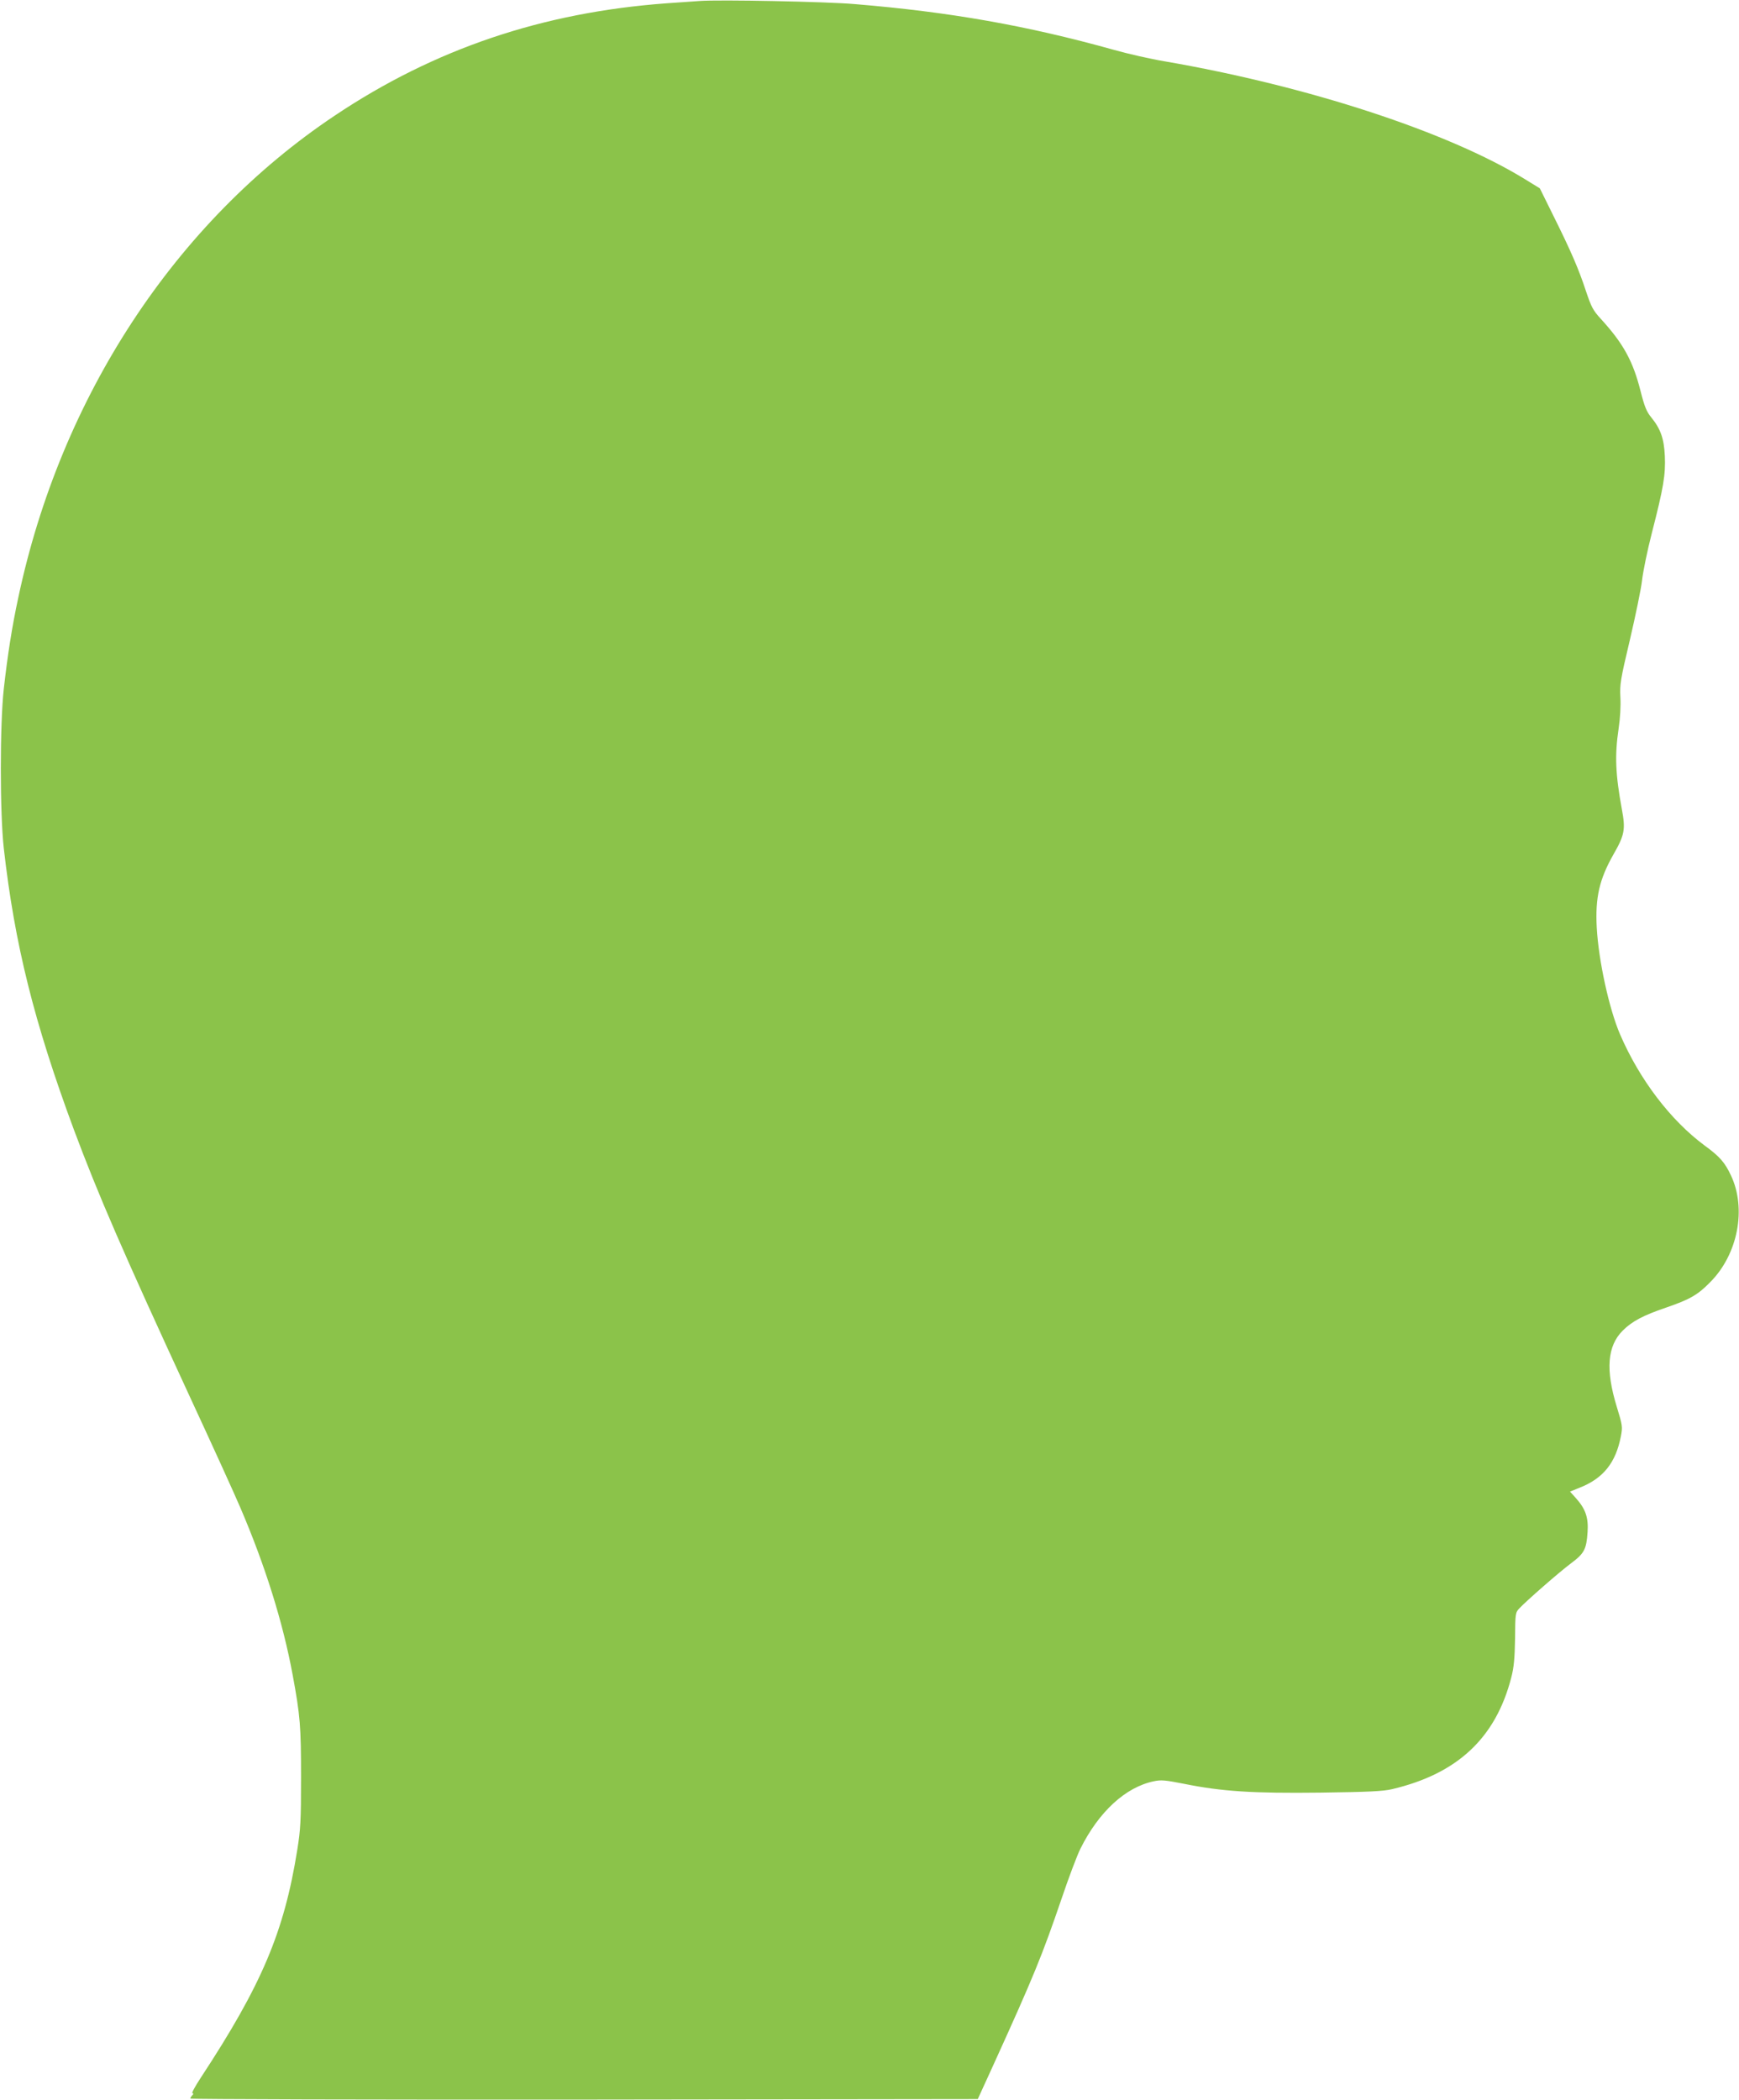 <?xml version="1.0" standalone="no"?>
<!DOCTYPE svg PUBLIC "-//W3C//DTD SVG 20010904//EN"
 "http://www.w3.org/TR/2001/REC-SVG-20010904/DTD/svg10.dtd">
<svg version="1.0" xmlns="http://www.w3.org/2000/svg"
 width="1060pt" height="1280pt" viewBox="0 0 1060 1280"
 preserveAspectRatio="xMidYMid meet">
<g transform="translate(0,1280) scale(0.1,-0.1)"
fill="#8bc34a" stroke="none">
<path d="M4265 12794 c-27 -2 -117 -8 -200 -14 -757 -55 -1417 -278 -2025
-685 -971 -649 -1670 -1714 -1929 -2940 -37 -171 -65 -349 -88 -555 -24 -218
-24 -752 0 -970 66 -585 185 -1062 427 -1715 149 -399 298 -743 710 -1635 134
-289 271 -590 305 -670 151 -352 260 -700 319 -1020 46 -249 51 -312 51 -625
0 -263 -3 -317 -23 -441 -80 -501 -217 -824 -589 -1390 -34 -52 -57 -94 -50
-94 8 0 8 -3 -1 -12 -7 -7 -12 -16 -12 -20 0 -4 1080 -7 2400 -6 l2400 3 96
210 c246 541 296 664 415 1012 43 128 95 265 115 305 113 226 275 374 446 410
46 10 71 7 184 -15 231 -47 422 -59 833 -54 293 4 380 8 436 21 399 94 632
312 727 681 16 62 21 116 23 238 1 151 2 158 26 183 43 46 242 220 314 274 82
61 95 86 102 191 6 88 -12 141 -71 207 l-36 40 57 23 c146 57 222 153 253 314
11 57 10 66 -25 180 -69 225 -58 370 36 464 57 57 125 93 263 140 146 50 195
78 271 156 168 169 222 447 126 650 -37 79 -68 115 -160 182 -208 154 -397
402 -516 678 -67 156 -131 450 -142 650 -10 185 16 296 103 449 67 117 73 151
50 273 -39 213 -44 328 -20 490 10 67 14 141 11 193 -4 78 0 106 58 350 34
146 68 309 74 362 6 54 33 185 60 290 71 276 84 355 79 468 -5 107 -26 166
-83 236 -28 34 -41 65 -65 160 -46 183 -105 290 -241 439 -49 53 -59 73 -92
171 -44 134 -91 243 -200 462 l-81 164 -88 54 c-466 288 -1323 569 -2198 720
-85 14 -225 46 -310 70 -530 148 -999 231 -1580 279 -171 15 -828 28 -945 19z"/>
</g>
</svg>
